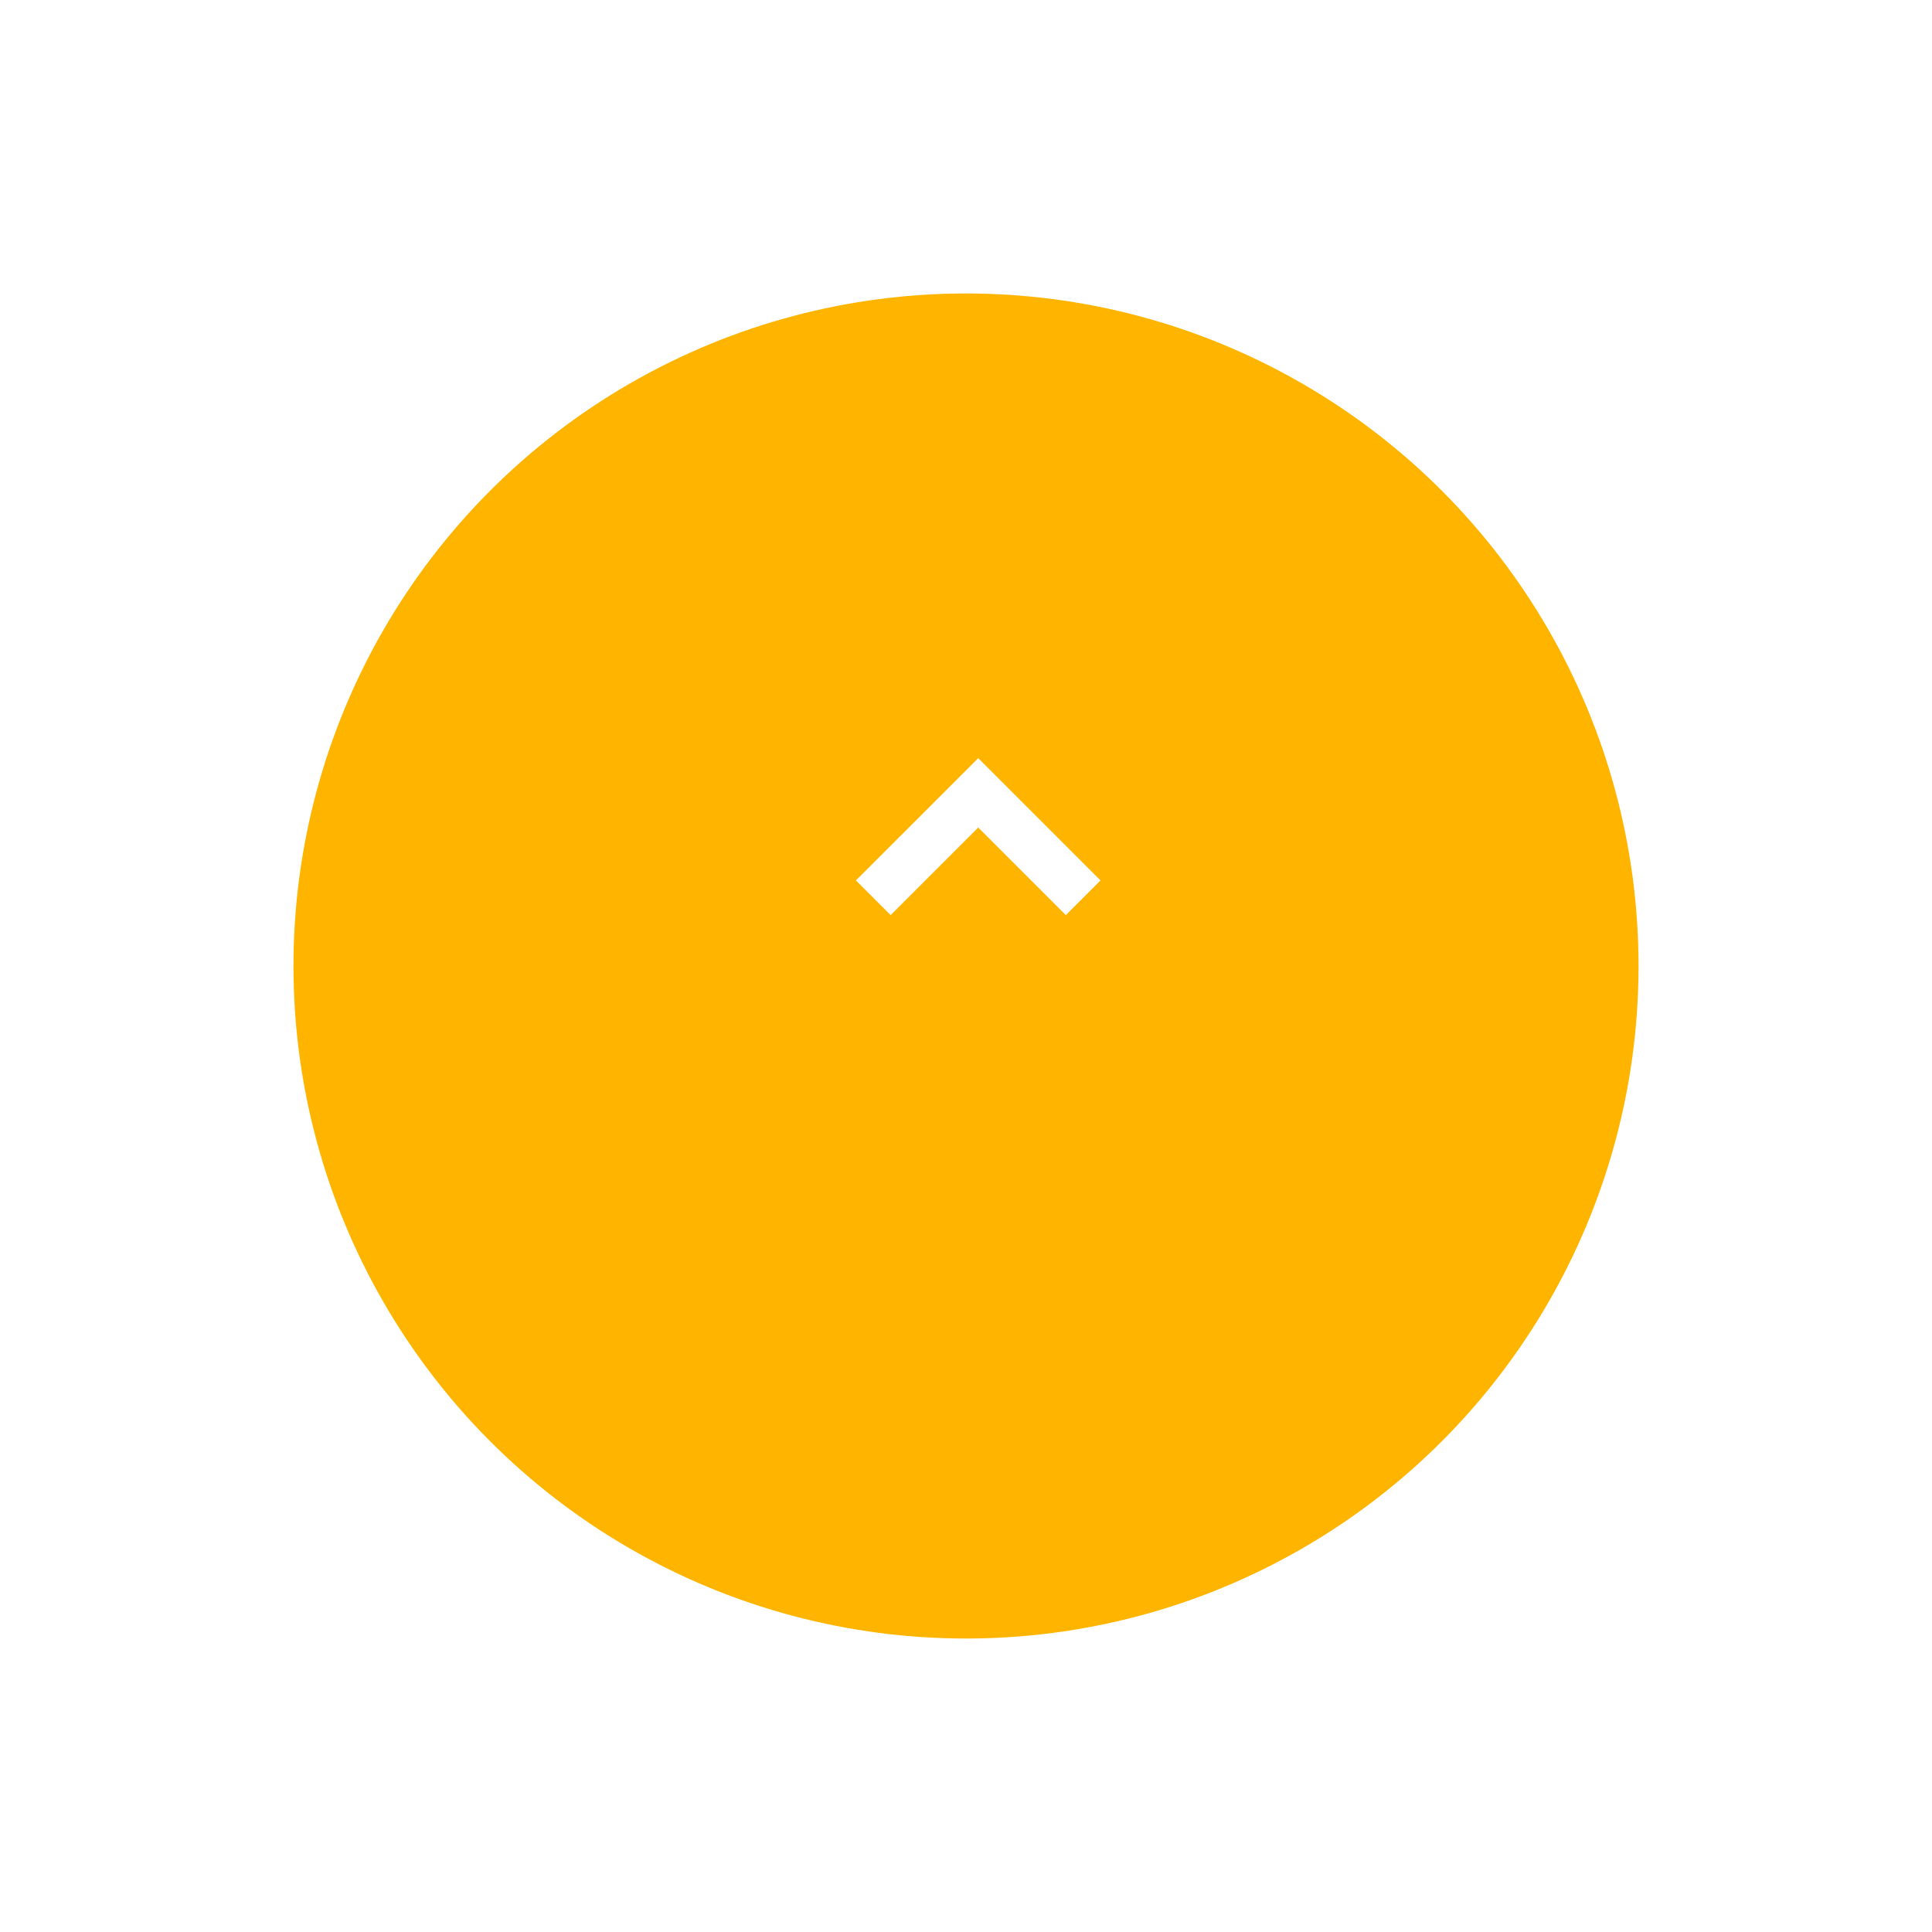 <svg xmlns="http://www.w3.org/2000/svg" width="79" height="79" viewBox="0 0 79 79">
    <defs>
        <filter id="ccrtvz6kra" width="79" height="79" x="0" y="0" filterUnits="userSpaceOnUse">
            <feOffset dy="5"/>
            <feGaussianBlur result="blur" stdDeviation="4"/>
            <feFlood flood-opacity=".22"/>
            <feComposite in2="blur" operator="in"/>
            <feComposite in="SourceGraphic"/>
        </filter>
    </defs>
    <g>
        <g filter="url(#ccrtvz6kra)" transform="translate(-1277 -4465) translate(1277 4465)">
            <circle cx="27.5" cy="27.5" r="27.5" fill="#ffb500" transform="translate(12 7)"/>
        </g>
        <path fill="#fff" d="M10 37.127l-1.418-1.418L5 39.291l-3.582-3.582L0 37.127l5 5z" transform="translate(-1277 -4465) rotate(180 661 2269.064)"/>
    </g>
</svg>

